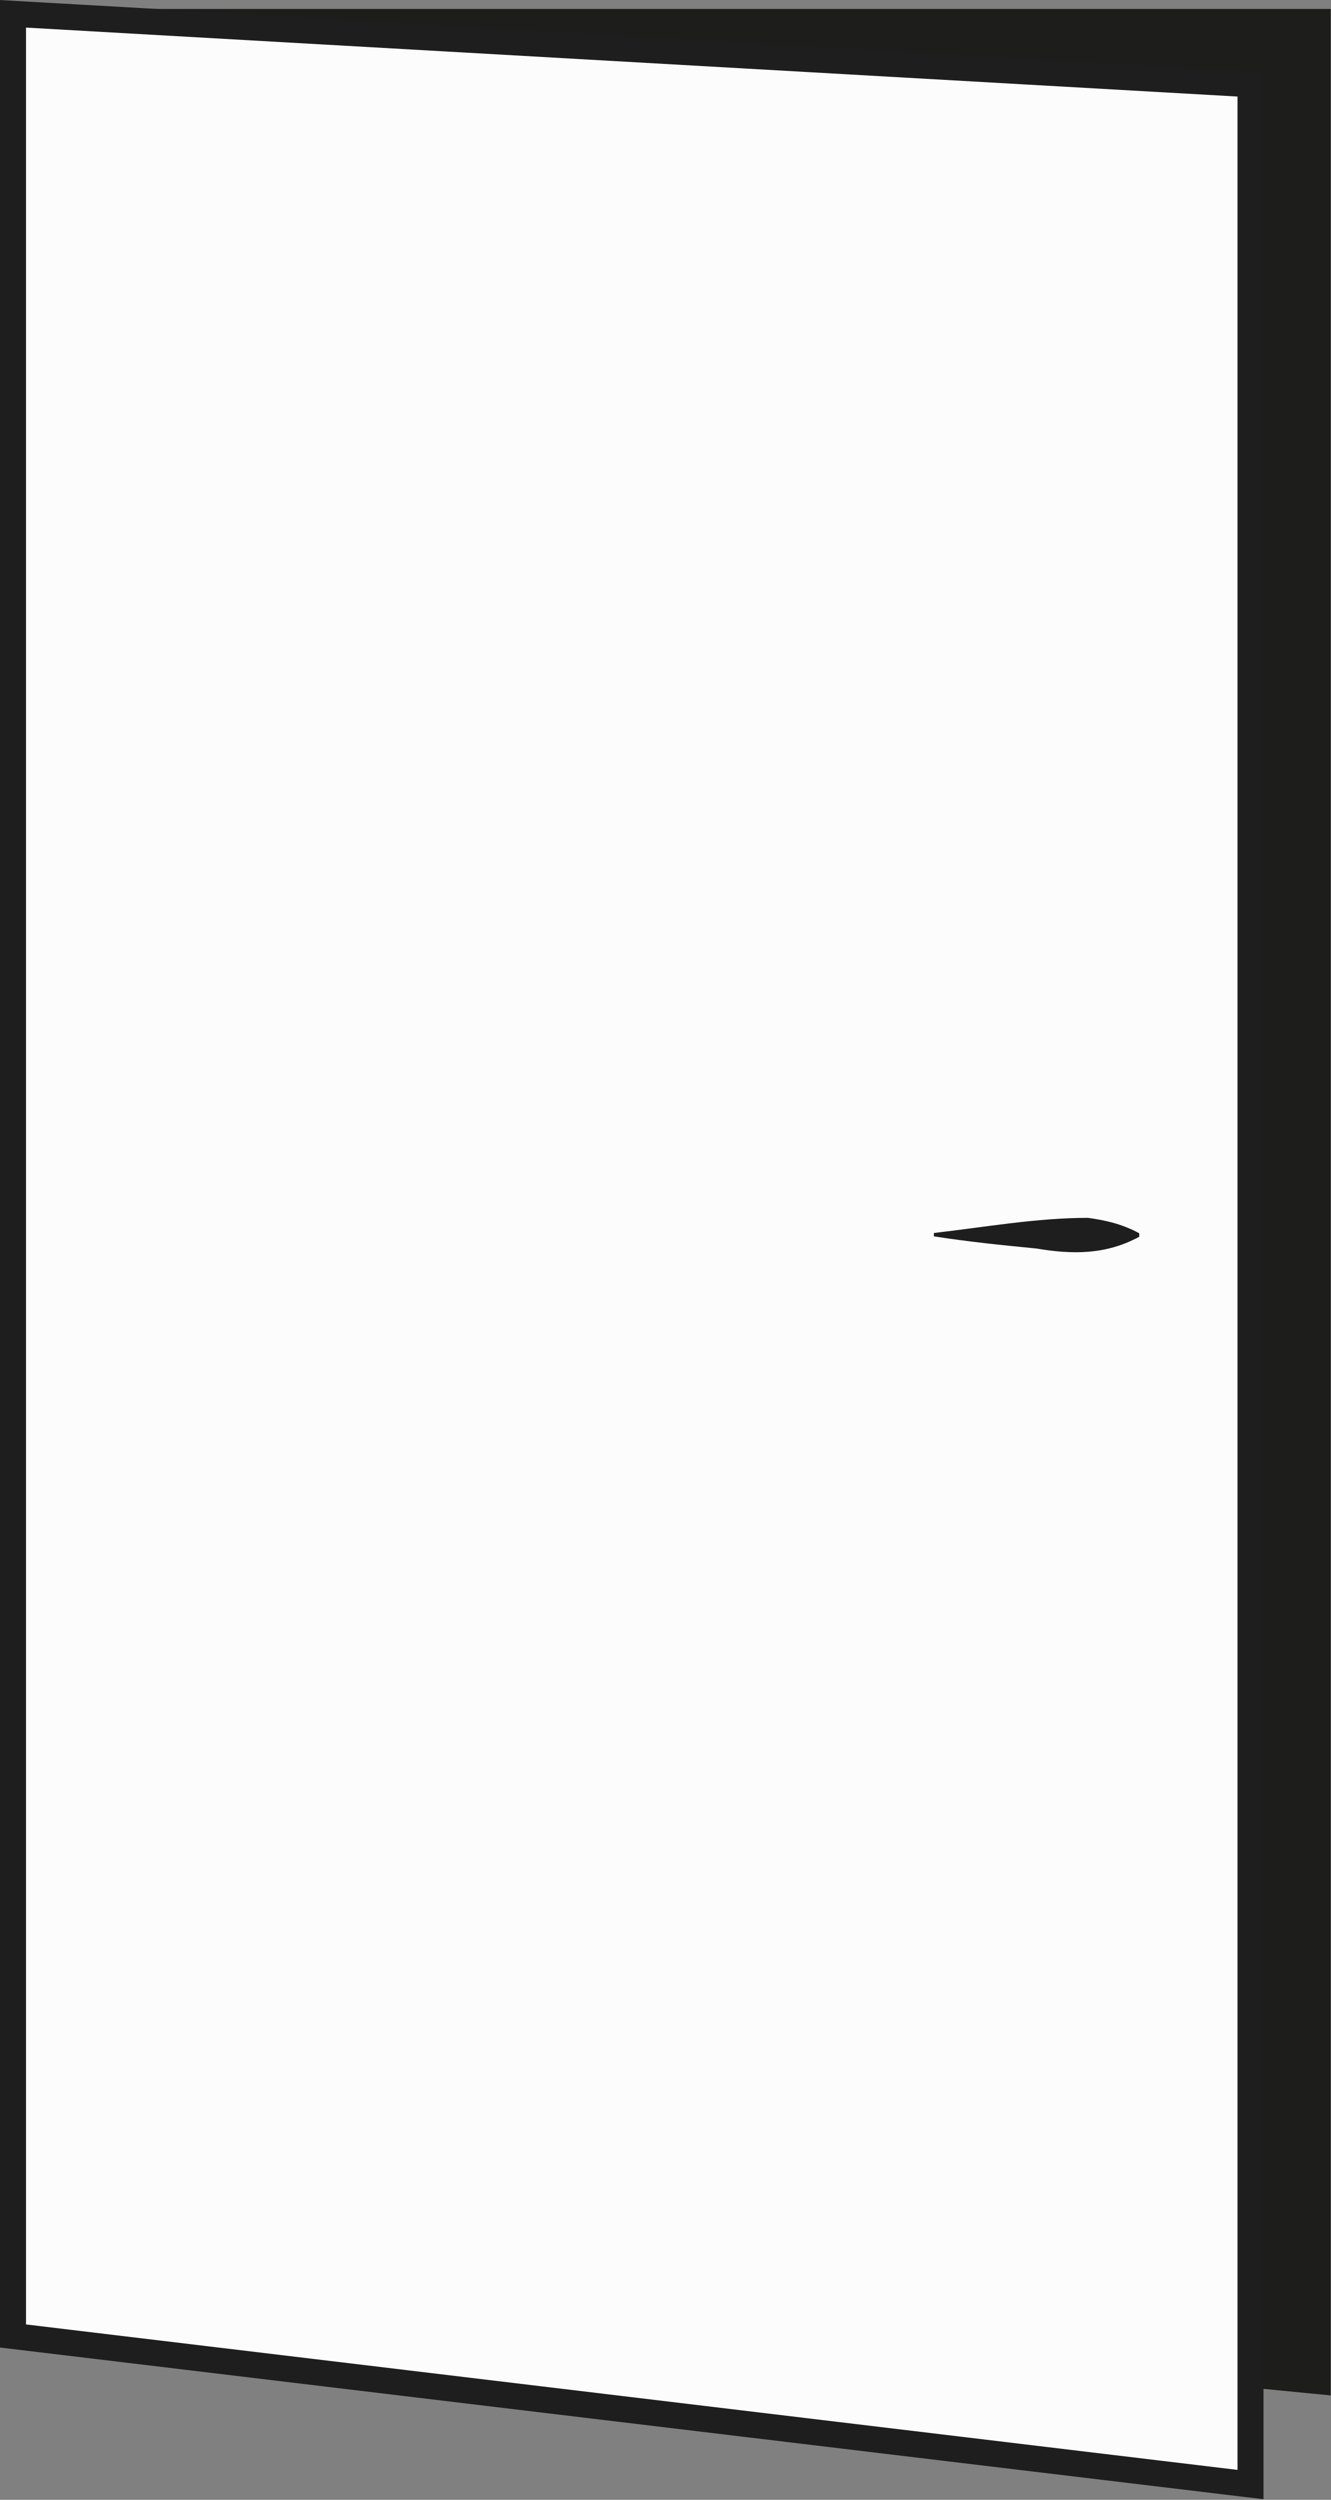 <?xml version="1.0" encoding="UTF-8" standalone="no"?> <svg xmlns="http://www.w3.org/2000/svg" xmlns:svg="http://www.w3.org/2000/svg" version="1.1" id="svg2" width="68.207" height="128.057" viewBox="0 0 68.207 128.057"><rect x="0" y="0" width="68.207" height="128.057" fill="#808080" stroke="none"/><defs id="defs6"><clipPath id="clipPath20"><path d="M 0,0 H 52 V 97 H 0 Z" id="path18"></path></clipPath><clipPath id="clipPath34"><path d="M 0,0 H 52 V 97 H 0 Z" id="path32"></path></clipPath><clipPath id="clipPath50"><path d="M 0,0 H 52 V 97 H 0 Z" id="path48"></path></clipPath><clipPath id="clipPath64"><path d="M 0,0 H 52 V 97 H 0 Z" id="path62"></path></clipPath></defs><g id="g8" transform="matrix(1.333,0,0,1.333,0,2.5347646e-6)"><g id="g10"><g id="g12"><g id="g14"><g id="g16" clip-path="url(#clipPath20)"><g id="g22"><path d="M 51.156,92.055 0.5,87.094 V 0.344 h 50.656 z" style="fill:#1d1d1b;fill-opacity:1;fill-rule:nonzero;stroke:none" id="path24"></path></g></g></g></g><g id="g26"><g id="g28"><g id="g30" clip-path="url(#clipPath34)"><g id="g36"><g id="g38" transform="scale(1,-1)"><path d="M 48.074,-95.48 0.5,-89.77 v 89.239 l 47.574,-2.707 z" style="fill:#fcfcfc;fill-opacity:1;fill-rule:nonzero;stroke:#1e1e1e;stroke-width:1;stroke-linecap:butt;stroke-linejoin:miter;stroke-miterlimit:10;stroke-dasharray:none;stroke-opacity:1" id="path40"></path></g></g></g></g></g><g id="g42"><g id="g44"><g id="g46" clip-path="url(#clipPath50)"><g id="g52"><path d="m 35.902,47.449 c 0,0 2.825,0.004 7.895,0.012" style="fill:#1d1d1b;fill-opacity:1;fill-rule:nonzero;stroke:none" id="path54"></path></g></g></g></g><g id="g56"><g id="g58"><g id="g60" clip-path="url(#clipPath64)"><g id="g66"><path d="m 35.902,47.383 c 1.973,-0.227 3.957,-0.582 5.922,-0.582 0.656,0.09 1.317,0.234 1.973,0.594 v 0.132 c -1.281,0.7 -2.586,0.684 -3.949,0.453 -1.313,-0.128 -2.629,-0.261 -3.946,-0.468 z" style="fill:#1e1e1e;fill-opacity:1;fill-rule:nonzero;stroke:none" id="path68"></path></g></g></g></g></g></g></svg> 
